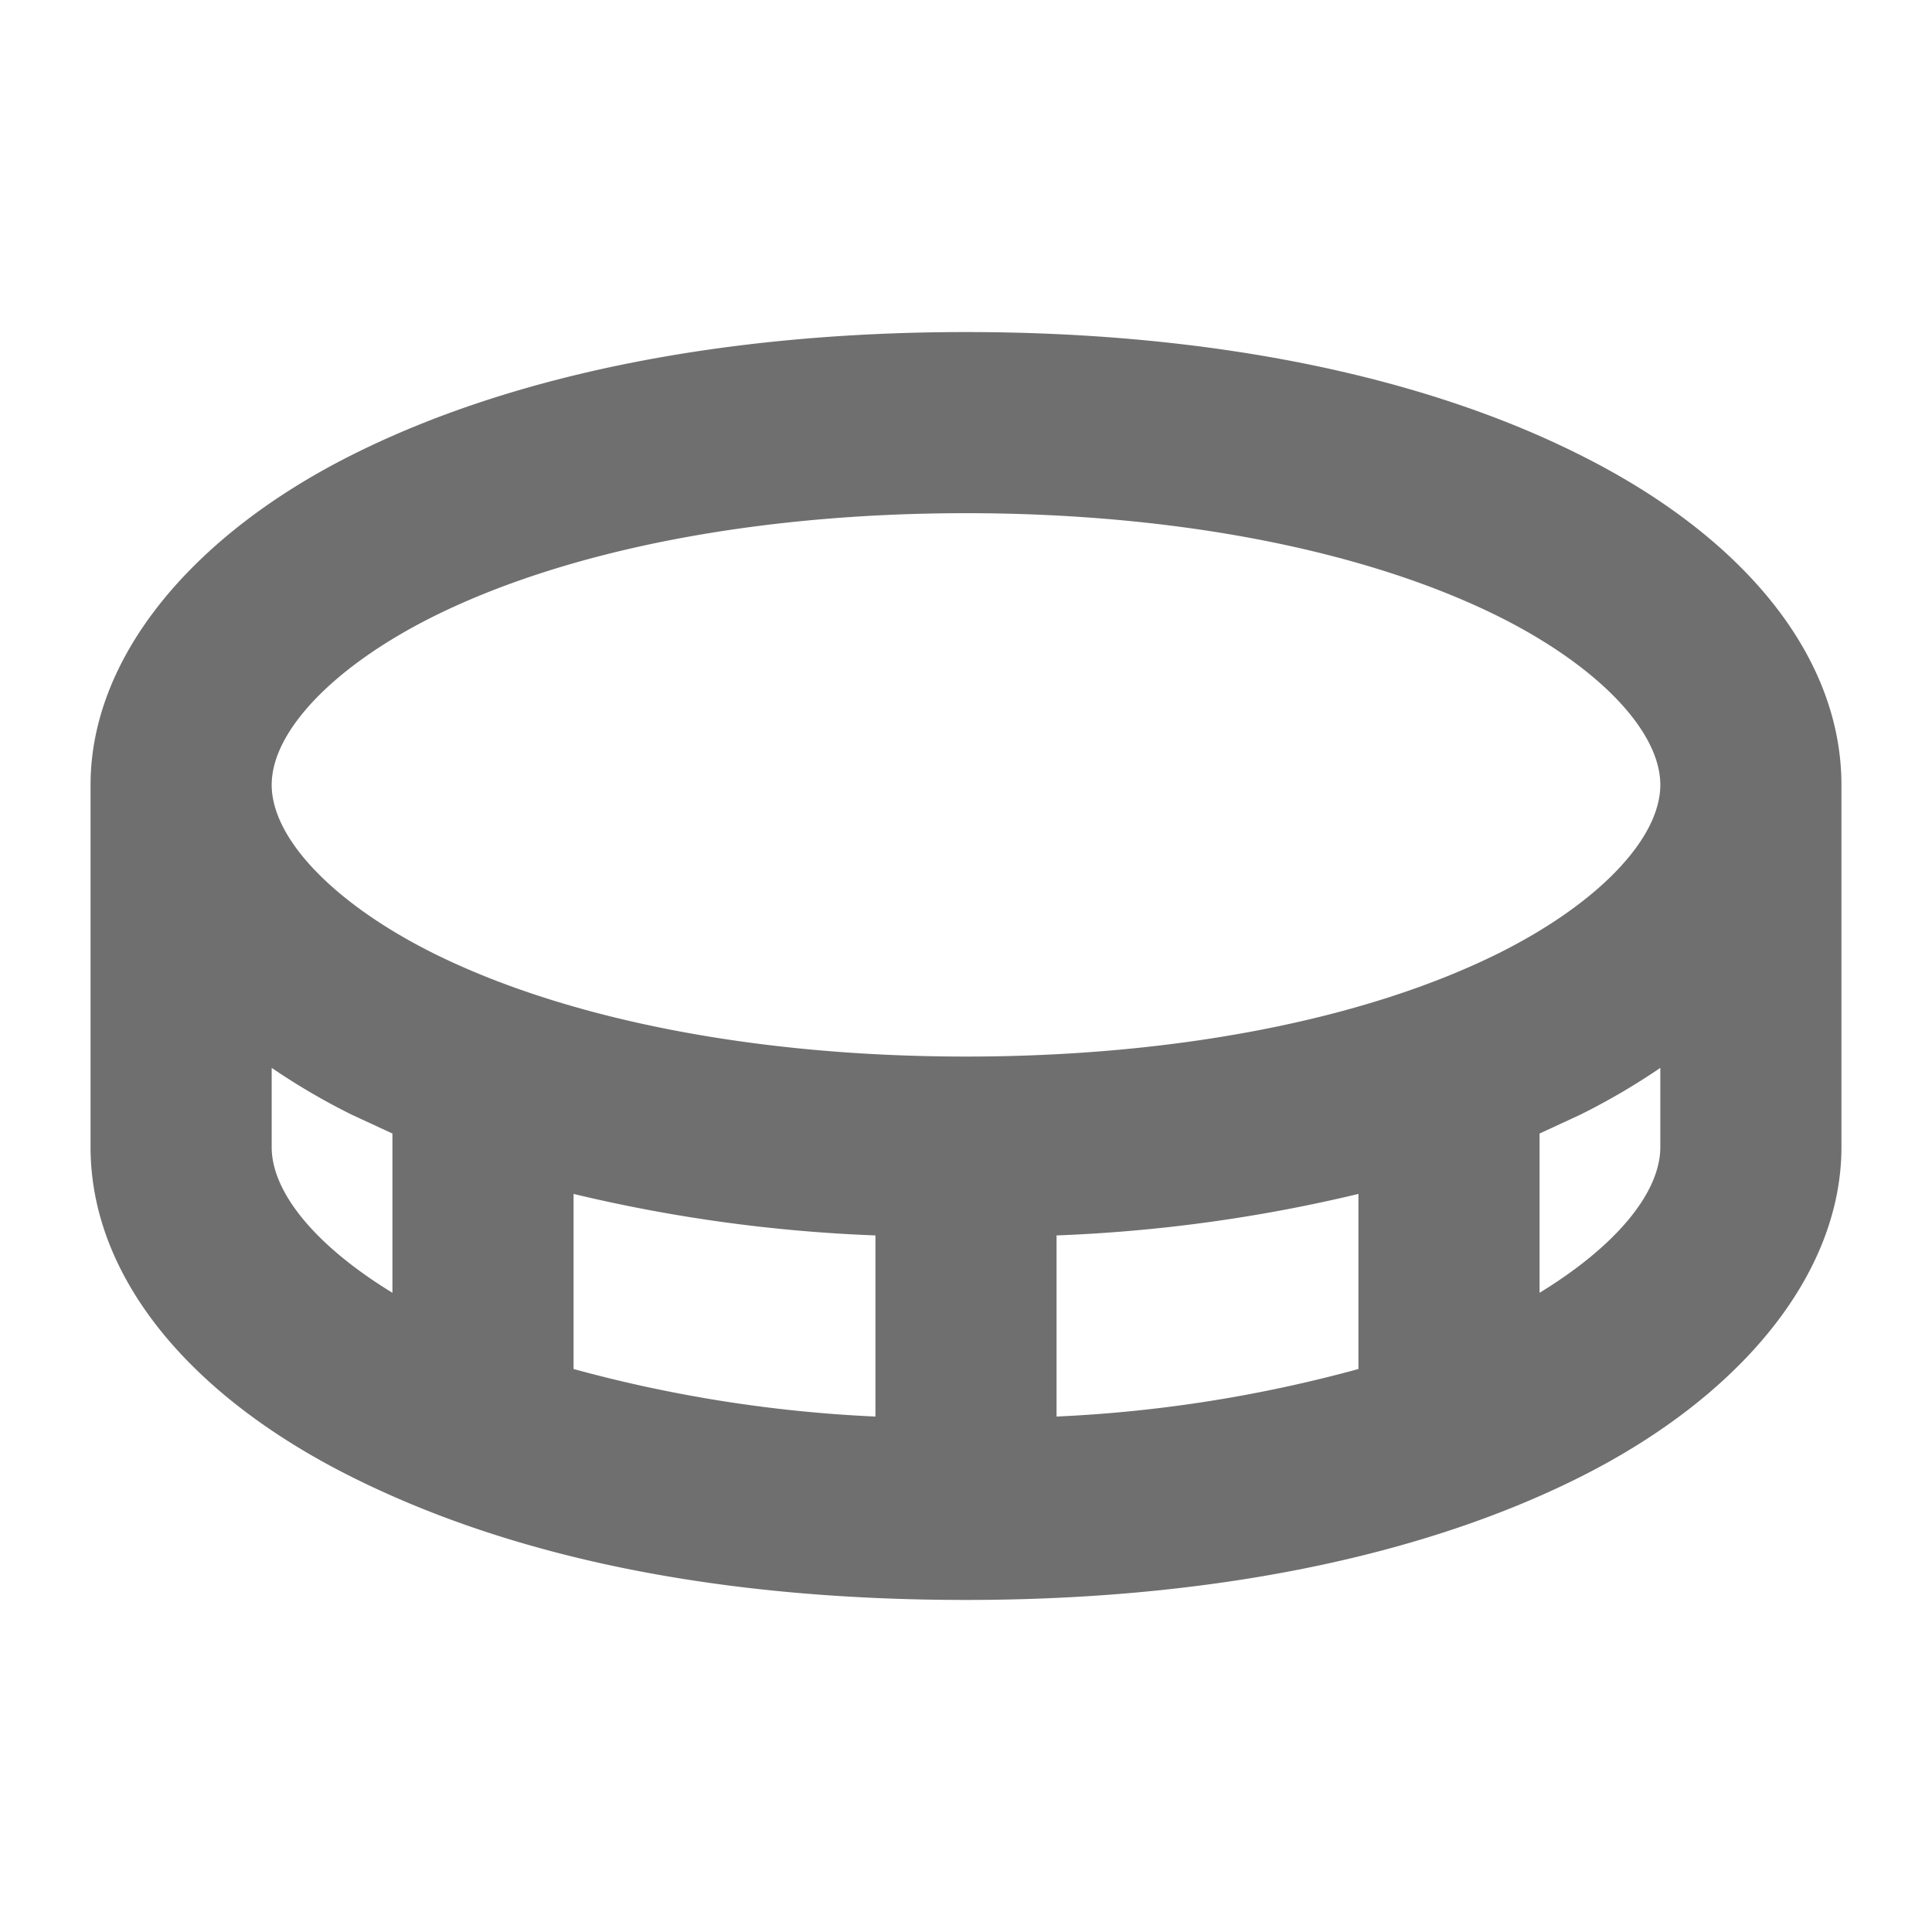 <svg xmlns="http://www.w3.org/2000/svg" aria-hidden="true" role="img" width="18" height="18" preserveAspectRatio="xMidYMid meet" viewBox="0 0 256 256"><path d="M209.4 60.3C188.1 49.6 159.9 44 128 44s-60.1 5.6-81.4 16.3S12 87.2 12 104v48c0 16.8 12.6 32.7 34.6 43.7S96.1 212 128 212s60.1-5.6 81.4-16.3S244 168.8 244 152v-48c0-16.8-12.6-32.7-34.6-43.7zm-152 21.4C75.1 72.9 100.2 68 128 68s52.9 4.9 70.6 13.7C211.8 88.3 220 96.9 220 104s-8.2 15.7-21.4 22.3c-17.7 8.8-42.8 13.7-70.6 13.7s-52.9-4.9-70.6-13.7C44.2 119.7 36 111.1 36 104s8.2-15.7 21.4-22.3zM180 181.4a182.2 182.2 0 0 1-40 6.3v-24a204.3 204.3 0 0 0 40-5.5zM76 158.2a204.3 204.3 0 0 0 40 5.5v24a182.2 182.2 0 0 1-40-6.3zM36 152v-10.5a89.5 89.5 0 0 0 10.6 6.2l5.4 2.5v21.1c-10-6.1-16-13.2-16-19.3zm168 19.3v-21.1l5.4-2.5a89.5 89.5 0 0 0 10.6-6.2V152c0 6.1-6 13.2-16 19.3z" fill="#706f6f"/></svg>
